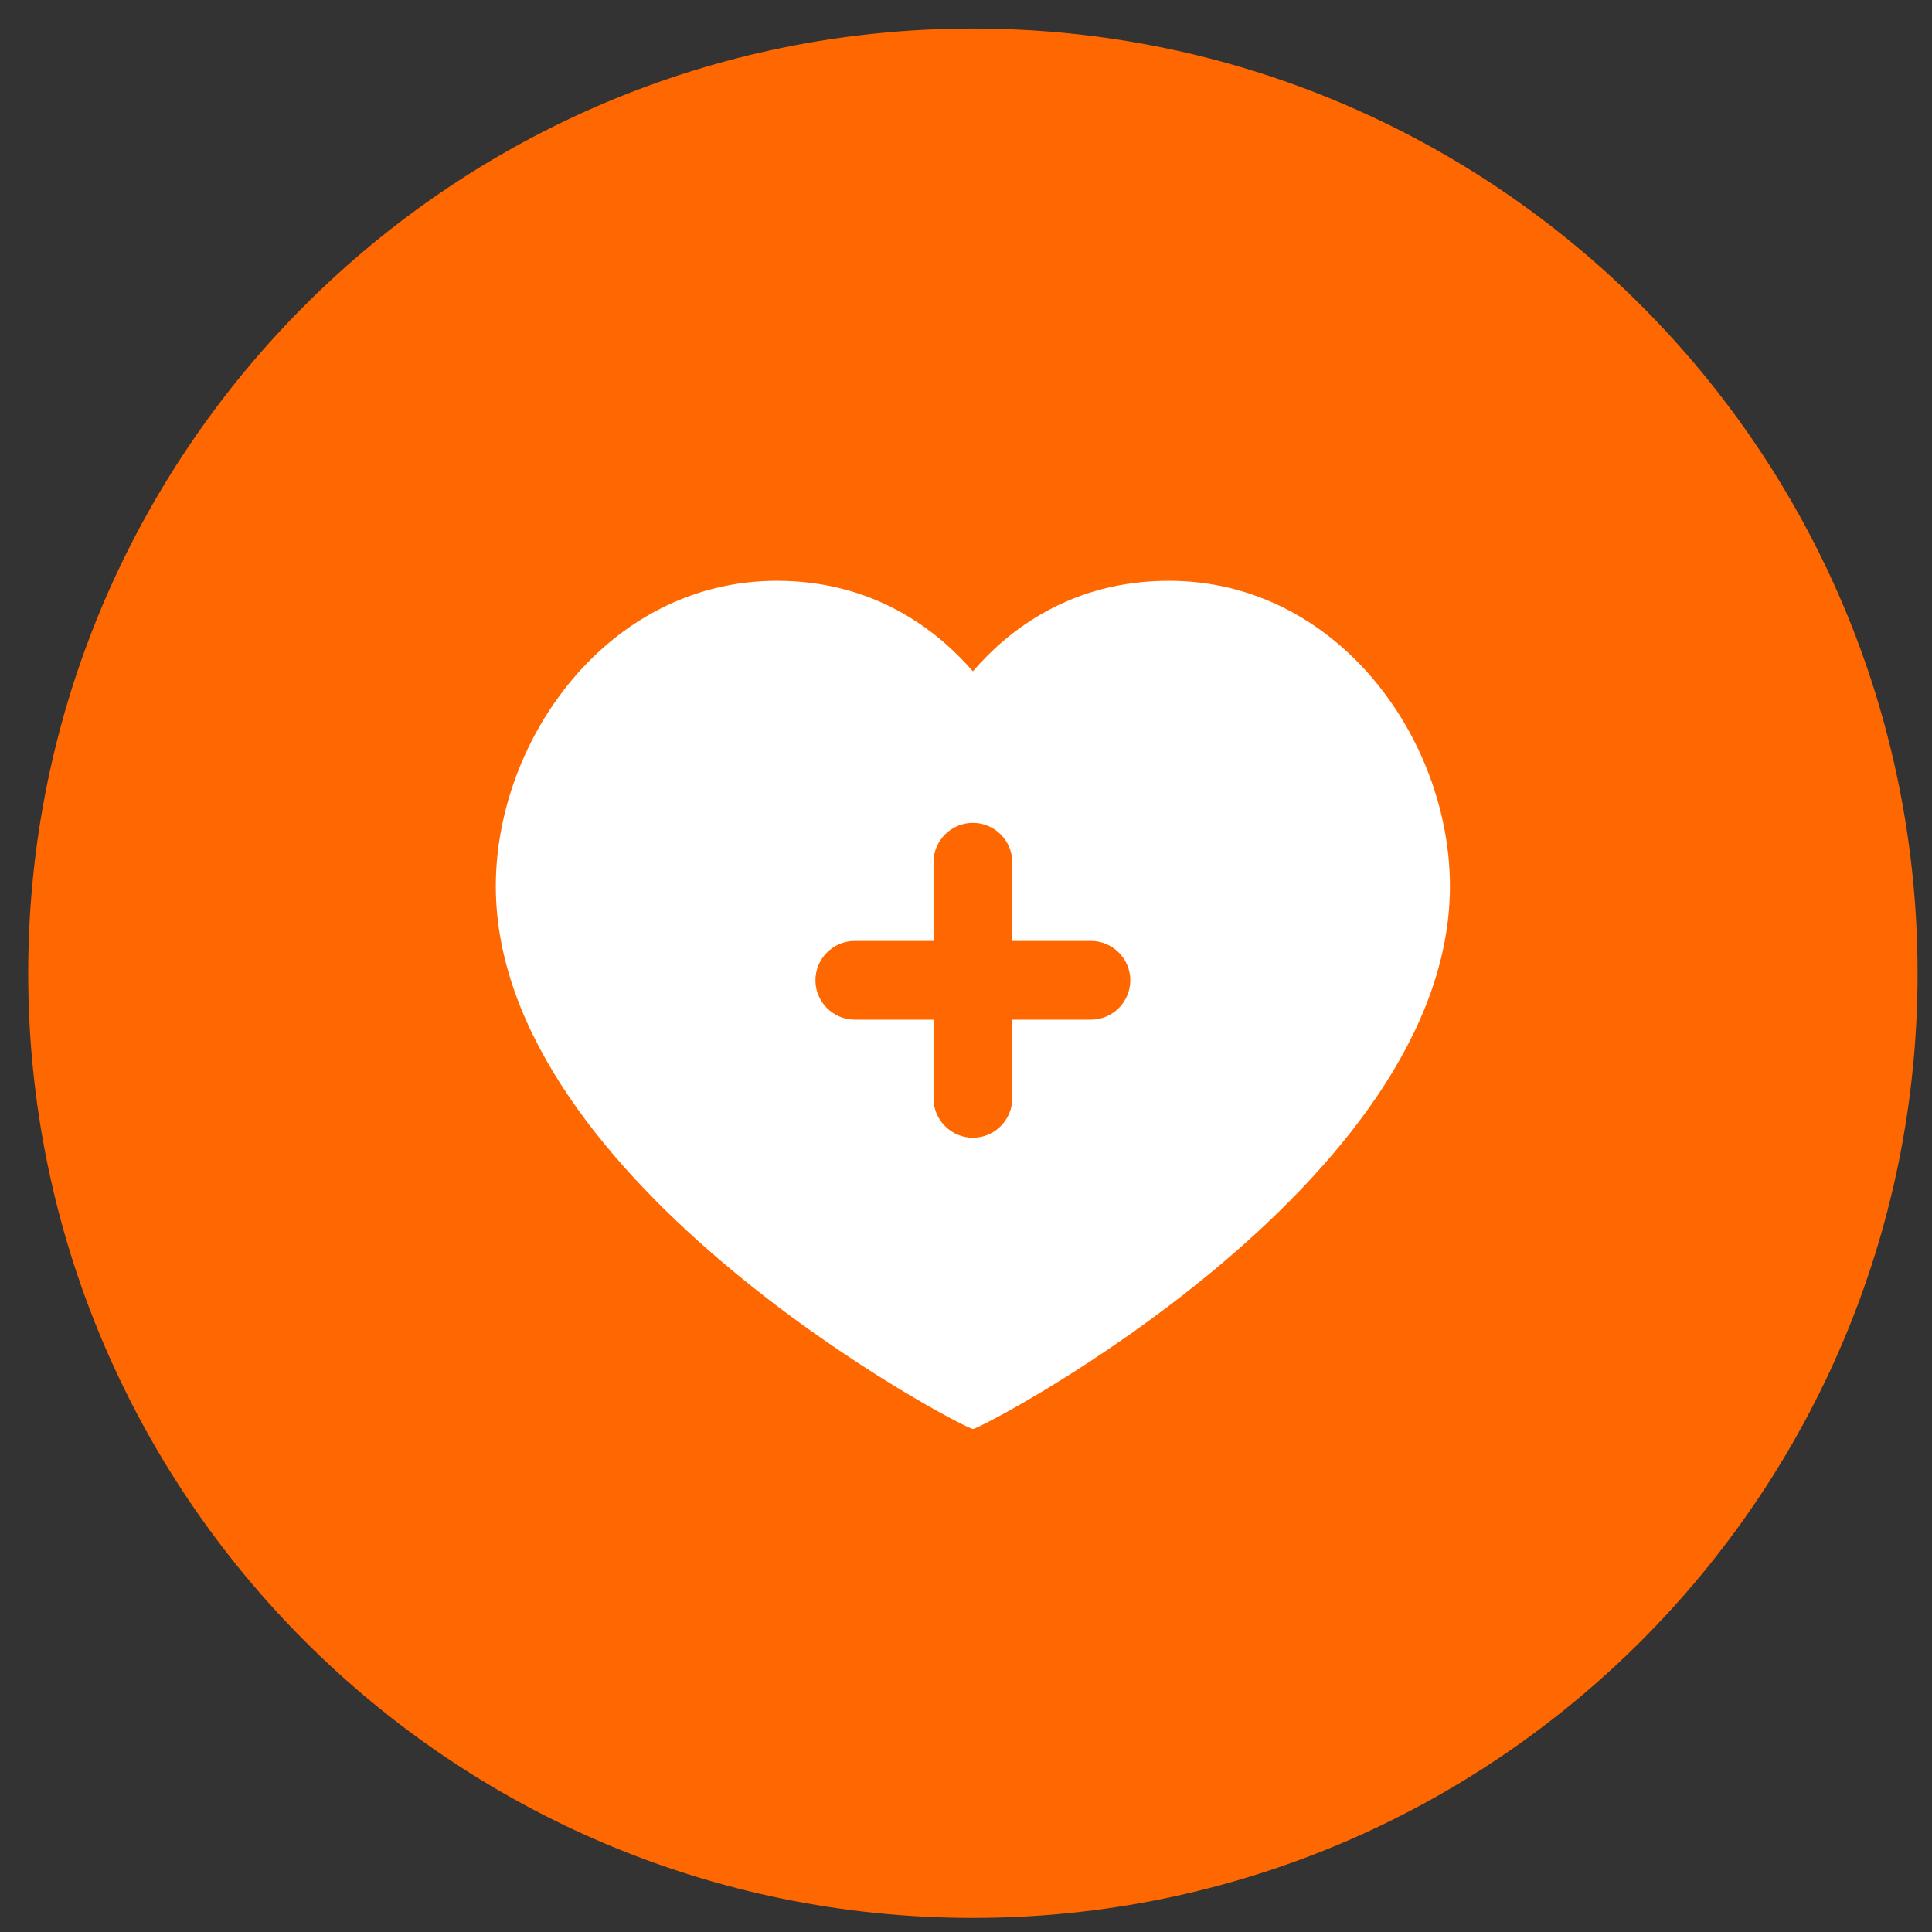 <svg width="62" height="62" viewBox="0 0 62 62" fill="none" xmlns="http://www.w3.org/2000/svg">
<rect x="0" y="0" width="62" height="62" fill="#333333" stroke="none"/>
<path d="M31.221 61.548C47.964 61.548 61.537 47.975 61.537 31.232C61.537 14.489 47.964 0.916 31.221 0.916C14.478 0.916 0.905 14.489 0.905 31.232C0.905 47.975 14.478 61.548 31.221 61.548Z" fill="#FF6700"/>
<path d="M37.511 18.638C42.905 18.638 46.53 23.703 46.53 28.44C46.53 38.014 31.498 45.859 31.221 45.859C30.943 45.859 15.911 38.014 15.911 28.44C15.911 23.716 19.536 18.638 24.93 18.638C28.025 18.638 30.046 20.191 31.221 21.543C32.395 20.179 34.416 18.638 37.511 18.638Z" fill="white"/>
<path fill-rule="evenodd" clip-rule="evenodd" d="M29.957 30.196H27.431C26.736 30.196 26.168 30.764 26.168 31.459C26.168 32.154 26.736 32.722 27.431 32.722H29.957V35.248C29.957 35.943 30.526 36.511 31.221 36.511C31.915 36.511 32.484 35.943 32.484 35.248V32.722H35.01C35.705 32.722 36.273 32.154 36.273 31.459C36.273 30.764 35.705 30.196 35.01 30.196H32.484V27.669C32.484 26.975 31.915 26.406 31.221 26.406C30.526 26.406 29.957 26.975 29.957 27.669V30.196Z" fill="#FF6700"/>
</svg>
